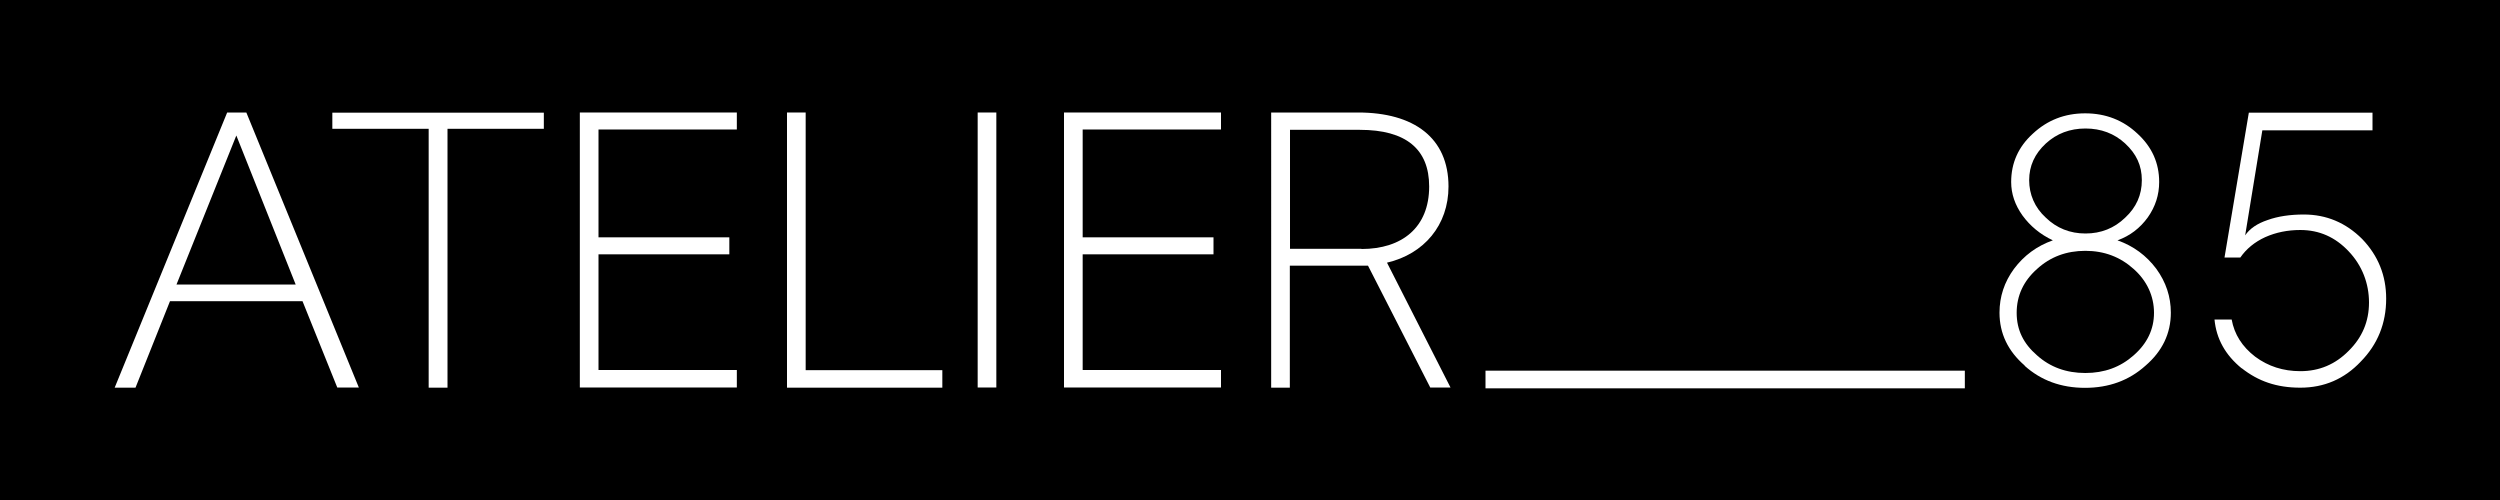 <?xml version="1.0" encoding="UTF-8"?>
<svg id="Calque_1" xmlns="http://www.w3.org/2000/svg" width="150" height="30" version="1.1" viewBox="0 0 150 30">
  <!-- Generator: Adobe Illustrator 29.8.0, SVG Export Plug-In . SVG Version: 2.1.1 Build 160)  -->
  <rect x="0" width="150" height="30"/>
  <g>
    <path d="M20.24,23.26l-2.09-5.19h-7.95l-2.07,5.19h-1.25L13.63,6.75h1.15l6.75,16.5h-1.3ZM14.18,8.13l-3.59,8.94h7.15l-3.56-8.94Z" fill="#fff"/>
    <path d="M25.72,23.26V7.73h-5.78v-.97h12.69v.97h-5.78v15.53h-1.12Z" fill="#fff"/>
    <path d="M34.79,23.26V6.75h9.42v1.02h-8.3v6.47h7.85v1.02h-7.85v6.94h8.3v1.05h-9.42Z" fill="#fff"/>
    <path d="M47.22,23.26V6.75h1.12v15.46h8.2v1.05h-9.32Z" fill="#fff"/>
    <path d="M58.66,23.26V6.75h1.12v16.5h-1.12Z" fill="#fff"/>
    <path d="M63.84,23.26V6.75h9.42v1.02h-8.3v6.47h7.85v1.02h-7.85v6.94h8.3v1.05h-9.42Z" fill="#fff"/>
    <path d="M85.82,23.26l-3.74-7.32h-4.69v7.32h-1.12V6.75h5.21c3.36,0,5.43,1.52,5.43,4.44,0,2.32-1.47,4.05-3.69,4.57l3.81,7.49h-1.22ZM81.69,14.94c2.44,0,4.06-1.3,4.06-3.75,0-2.25-1.4-3.4-4.16-3.4h-4.19v7.14h4.29Z" fill="#fff"/>
    <g>
      <path d="M121.49,21.94c-1.01-.87-1.52-1.93-1.52-3.18,0-.96.29-1.84.87-2.63.6-.8,1.37-1.37,2.33-1.71-.76-.36-1.36-.86-1.82-1.49-.45-.63-.68-1.3-.68-2.01,0-1.14.43-2.11,1.3-2.9.87-.81,1.91-1.22,3.14-1.22s2.28.41,3.14,1.22c.87.8,1.3,1.76,1.3,2.9,0,.78-.23,1.48-.68,2.12-.47.65-1.07,1.11-1.82,1.38.96.34,1.73.91,2.33,1.71.58.8.87,1.67.87,2.63,0,1.25-.51,2.31-1.52,3.18-.99.89-2.2,1.33-3.63,1.33s-2.64-.44-3.63-1.33ZM128.02,21.32c.81-.71,1.22-1.56,1.22-2.55s-.41-1.91-1.22-2.63c-.8-.72-1.76-1.09-2.9-1.09s-2.1.36-2.9,1.09c-.81.72-1.22,1.6-1.22,2.63s.41,1.85,1.22,2.55c.79.71,1.76,1.06,2.9,1.06s2.1-.35,2.9-1.06ZM127.51,13.06c.67-.62,1-1.37,1-2.25s-.33-1.58-1-2.2c-.65-.6-1.45-.9-2.38-.9s-1.73.3-2.38.9c-.67.62-1,1.35-1,2.2s.33,1.64,1,2.25c.65.63,1.45.95,2.38.95s1.73-.32,2.38-.95Z" fill="#fff"/>
      <path d="M134.5,22.1c-.98-.8-1.52-1.77-1.63-2.93h1.03c.16.89.63,1.63,1.41,2.23.78.58,1.68.87,2.71.87,1.14,0,2.1-.41,2.9-1.22.81-.8,1.22-1.76,1.22-2.9s-.41-2.22-1.22-3.07c-.8-.85-1.76-1.28-2.9-1.28-.76,0-1.46.14-2.11.43-.63.29-1.13.7-1.49,1.22h-.95l1.46-8.69h7.42v1.06h-6.61l-1.03,6.3c.27-.4.72-.71,1.35-.92.61-.22,1.34-.33,2.17-.33,1.35,0,2.52.49,3.5,1.47.96,1,1.44,2.19,1.44,3.58,0,1.48-.51,2.74-1.52,3.77-.99,1.05-2.2,1.57-3.63,1.57s-2.53-.39-3.52-1.17Z" fill="#fff"/>
    </g>
    <rect x="89.13" y="22.24" width="28.76" height="1.06" fill="#fff"/>
  </g>
</svg>